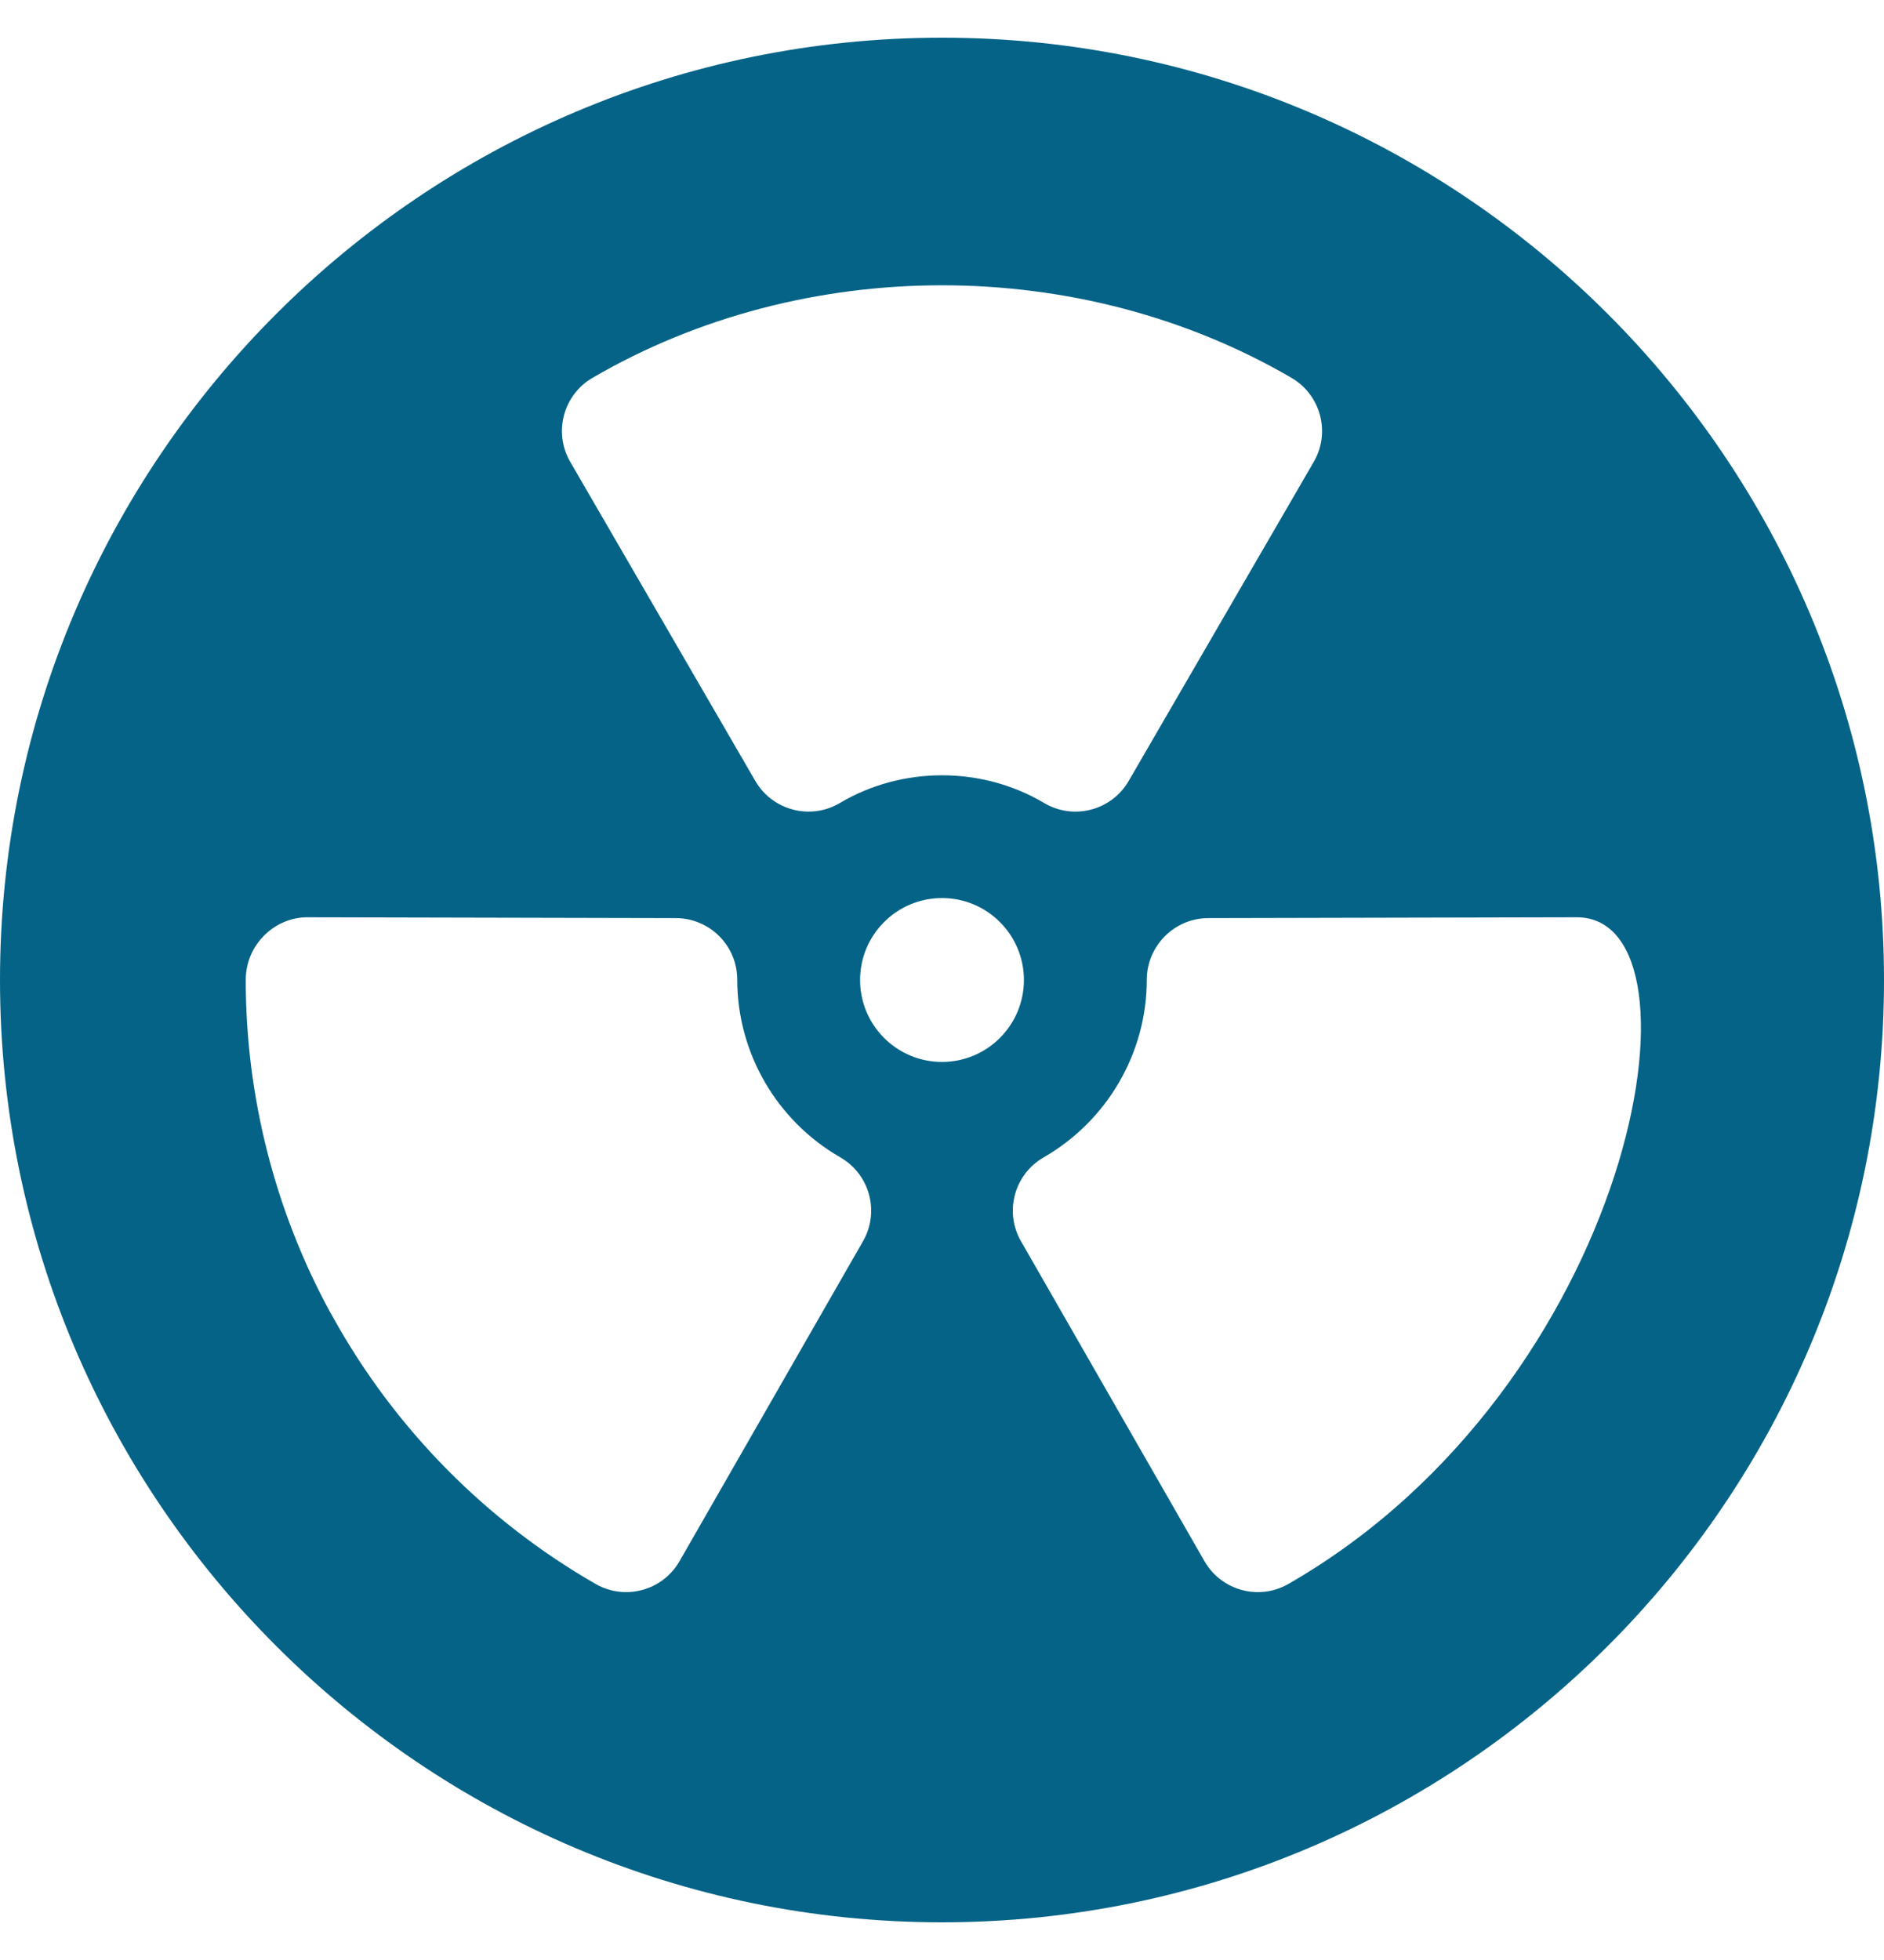 <?xml version="1.0" encoding="UTF-8"?>
<svg xmlns="http://www.w3.org/2000/svg" width="25" height="26" viewBox="0 0 25 26" fill="none">
  <g id="fi_471928" clip-path="url(#clip0_3541_285)">
    <g id="Group">
      <g id="Group_2">
        <path id="Vector" d="M12.5 0.5C5.607 0.5 0 6.107 0 13C0 19.893 5.607 25.5 12.5 25.5C19.393 25.5 25 19.893 25 13C25 6.107 19.393 0.5 12.5 0.5ZM7.861 5.013C10.67 3.375 14.33 3.375 17.139 5.013C17.527 5.24 17.659 5.738 17.433 6.127L14.977 10.36C14.748 10.755 14.242 10.882 13.855 10.652C13.03 10.162 11.97 10.162 11.145 10.652C10.758 10.882 10.252 10.754 10.023 10.36L7.567 6.127C7.341 5.738 7.473 5.24 7.861 5.013ZM11.452 16.465L9.017 20.71C8.794 21.099 8.296 21.236 7.904 21.012C6.447 20.175 5.243 18.955 4.424 17.483L4.377 17.4C3.645 16.053 3.261 14.535 3.261 13C3.261 12.526 3.649 12.168 4.076 12.168C4.077 12.168 4.077 12.168 4.078 12.168L8.969 12.179C9.419 12.181 9.783 12.545 9.783 12.995C9.783 13.967 10.307 14.868 11.151 15.353C11.541 15.577 11.676 16.075 11.452 16.465ZM12.5 14.087C11.9 14.087 11.413 13.6 11.413 13C11.413 12.4 11.9 11.913 12.5 11.913C13.1 11.913 13.587 12.4 13.587 13C13.587 13.6 13.1 14.087 12.5 14.087ZM17.096 21.012C16.704 21.236 16.206 21.099 15.983 20.71L13.548 16.465C13.324 16.075 13.459 15.577 13.849 15.353C14.693 14.868 15.217 13.967 15.217 13C15.217 12.55 15.581 12.181 16.031 12.179L20.922 12.168C20.923 12.168 20.924 12.168 20.924 12.168C22.757 12.168 21.693 18.373 17.096 21.012Z" fill="#046386"></path>
      </g>
    </g>
  </g>
  <defs>
    <clipPath id="clip0_3541_285">
      <rect width="25" height="25" fill="white" transform="translate(0 0.5)"></rect>
    </clipPath>
  </defs>
</svg>
